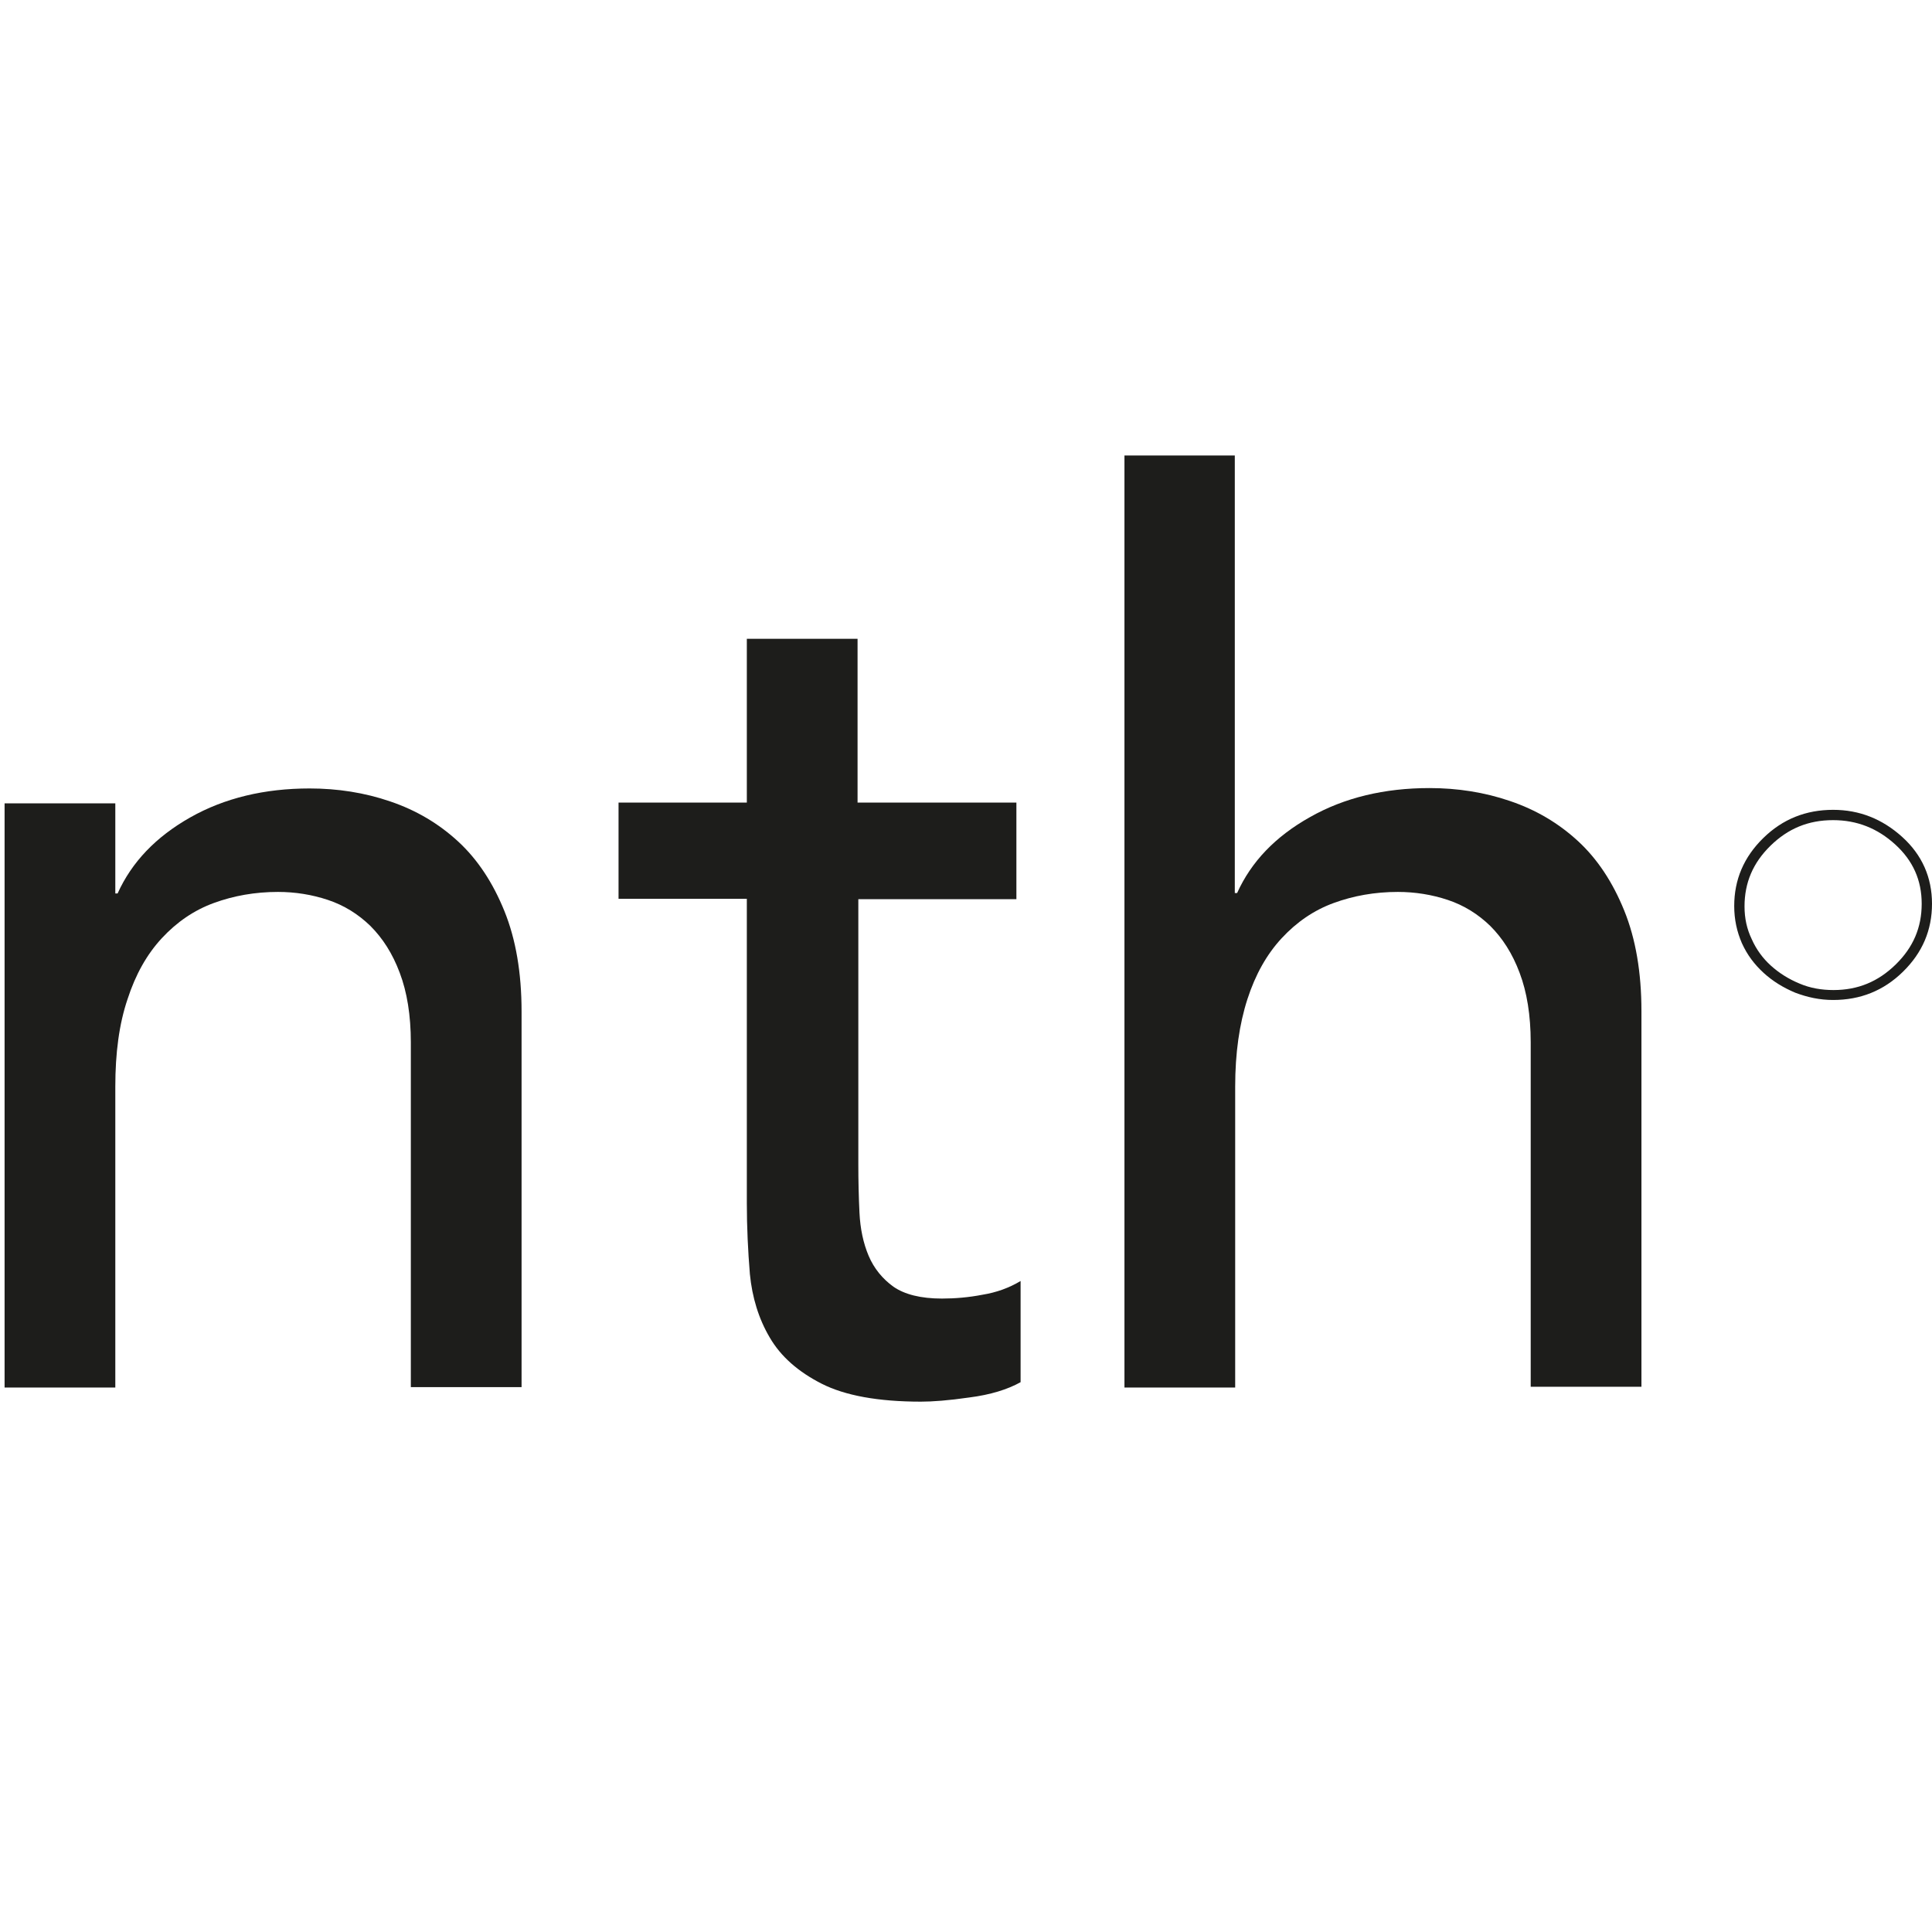 <?xml version="1.0" encoding="utf-8"?>
<!-- Generator: Adobe Illustrator 23.0.0, SVG Export Plug-In . SVG Version: 6.00 Build 0)  -->
<svg version="1.1" id="Layer_1" xmlns="http://www.w3.org/2000/svg" xmlns:xlink="http://www.w3.org/1999/xlink" x="0px" y="0px"
	 viewBox="0 0 506 506" style="enable-background:new 0 0 506 506;" xml:space="preserve">
<style type="text/css">
	.st0{fill:#1D1D1B;}
</style>
<title>logo-light</title>
<path class="st0" d="M454.2,237.3c0-6.9,2.5-12.8,7.6-17.8c5.1-5,11.2-7.4,18.3-7.4c6.9,0,12.9,2.4,18.1,7.1
	c5.2,4.7,7.8,10.6,7.8,17.5c0,6.9-2.5,12.8-7.6,17.8c-5.1,5-11.2,7.4-18.3,7.4c-3.5,0-6.7-0.7-9.9-1.9c-3.1-1.3-5.9-3-8.3-5.2
	c-2.4-2.2-4.3-4.7-5.7-7.8C454.9,244,454.2,240.8,454.2,237.3z M496.5,252.6c4.6-4.5,6.8-9.7,6.8-15.9c0-6.2-2.3-11.3-6.9-15.5
	c-4.7-4.3-10.1-6.4-16.3-6.4c-6.5,0-11.8,2.2-16.4,6.7c-4.6,4.5-6.8,9.7-6.8,15.9c0,3.1,0.6,5.9,1.9,8.6c1.2,2.7,2.9,5,5,6.9
	c2.1,1.9,4.6,3.5,7.5,4.7c2.8,1.2,5.8,1.7,8.9,1.7C486.6,259.3,491.9,257.1,496.5,252.6z"/>
<g>
	<path class="st0" d="M1.2,210.4h29v23.6h0.6c3.7-8.2,10-14.8,19-19.9c9-5.1,19.5-7.6,31.3-7.6c7.3,0,14.4,1.1,21.1,3.4
		c6.8,2.3,12.7,5.8,17.8,10.5c5.1,4.7,9.1,10.8,12.1,18.2c3,7.4,4.5,16.2,4.5,26.3v98.4h-29V273c0-7.1-1-13.2-2.9-18.2
		c-1.9-5.1-4.5-9.1-7.7-12.3c-3.2-3.1-6.9-5.4-11.1-6.8c-4.2-1.4-8.6-2.1-13.1-2.1c-6,0-11.6,1-16.8,2.9c-5.2,1.9-9.7,5-13.6,9.2
		c-3.9,4.2-6.9,9.5-9,16c-2.2,6.5-3.2,14.1-3.2,22.9v78.8h-29V210.4z"/>
	<path class="st0" d="M266.4,235.5h-41.6v69.4c0,4.3,0.1,8.6,0.3,12.7c0.2,4.2,1,8,2.4,11.3c1.4,3.3,3.6,6,6.5,8.1
		c2.9,2,7.1,3.1,12.7,3.1c3.4,0,7-0.3,10.6-1c3.7-0.6,7-1.8,10-3.6v26.5c-3.4,1.9-7.9,3.3-13.4,4c-5.5,0.8-9.7,1.1-12.7,1.1
		c-11.2,0-19.9-1.6-26-4.7c-6.1-3.1-10.7-7.1-13.6-12.1c-2.9-4.9-4.6-10.5-5.2-16.6c-0.5-6.1-0.8-12.3-0.8-18.6v-79.7h-33.6v-25.2
		h33.6v-42.9h29v42.9h41.6V235.5z"/>
	<path class="st0" d="M294.4,119.3h29v114.6h0.6c3.7-8.2,10-14.8,19.1-19.9c9-5.1,19.5-7.6,31.3-7.6c7.3,0,14.4,1.1,21.1,3.4
		c6.8,2.3,12.7,5.8,17.8,10.5c5.1,4.7,9.1,10.8,12.1,18.2c3,7.4,4.5,16.2,4.5,26.3v98.4h-29V273c0-7.1-1-13.2-2.9-18.2
		c-1.9-5.1-4.5-9.1-7.7-12.3c-3.2-3.1-6.9-5.4-11.1-6.8c-4.2-1.4-8.6-2.1-13.1-2.1c-6,0-11.6,1-16.8,2.9c-5.2,1.9-9.7,5-13.6,9.2
		c-3.9,4.2-6.9,9.5-9,16c-2.1,6.5-3.2,14.1-3.2,22.9v78.8h-29V119.3z"/>
</g>
</svg>
